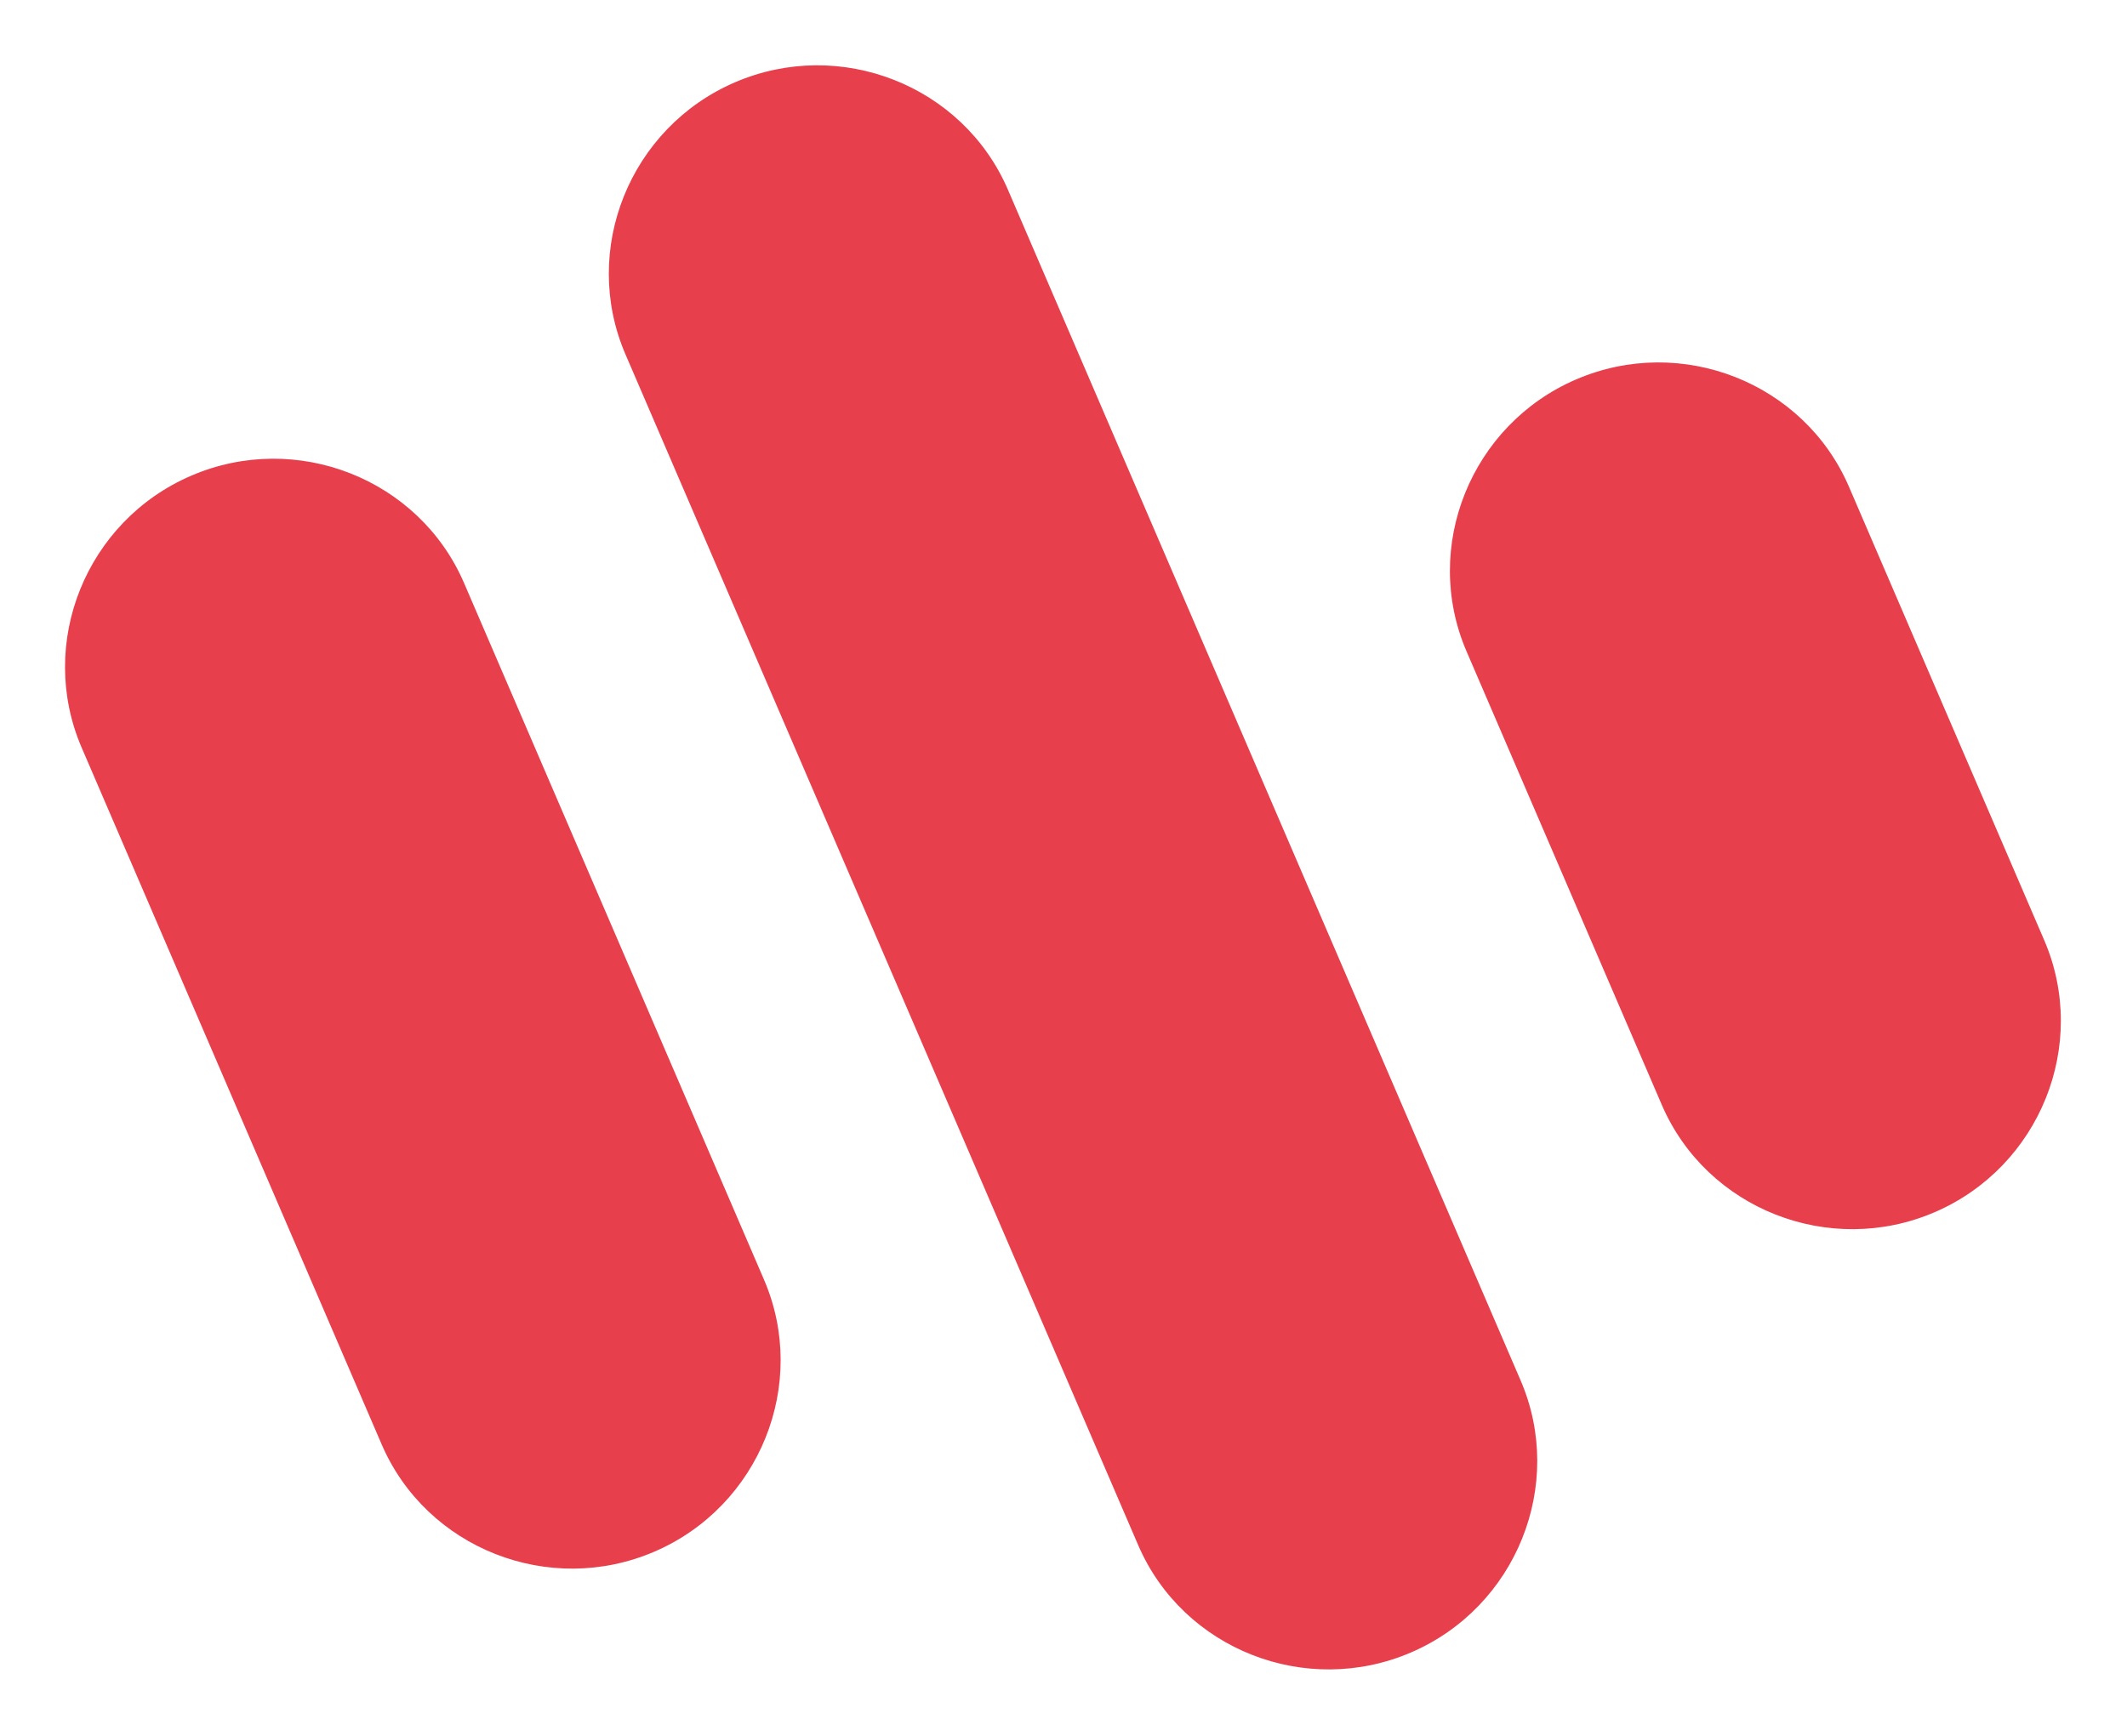 <svg width="789" height="644" viewBox="0 0 789 644" fill="none" xmlns="http://www.w3.org/2000/svg"> <path d="M172.141 216.335L283.412 474.835C300.066 513.524 281.784 558.932 242.759 575.73C203.746 592.523 158.216 574.597 141.557 535.896L30.286 277.396C13.627 238.695 31.902 193.304 70.915 176.511C109.928 159.718 155.482 177.634 172.141 216.335Z" fill="#E83F4D"/> <path d="M373.877 70.371L564.072 512.223C580.735 550.935 562.425 596.342 523.424 613.13C484.41 629.923 438.857 612.007 422.193 573.294L231.998 131.443C215.34 92.742 233.621 47.334 272.646 30.536C311.648 13.748 357.218 31.671 373.877 70.371Z" fill="#E83F4D"/> <path d="M685.868 180.611L758.298 348.877C774.962 387.59 756.675 432.986 717.65 449.784C678.661 466.567 633.095 448.656 616.431 409.944L544.001 241.677C527.337 202.965 545.653 157.57 584.642 140.787C623.655 123.994 669.209 141.91 685.868 180.611Z" fill="#E83F4D"/> </svg>